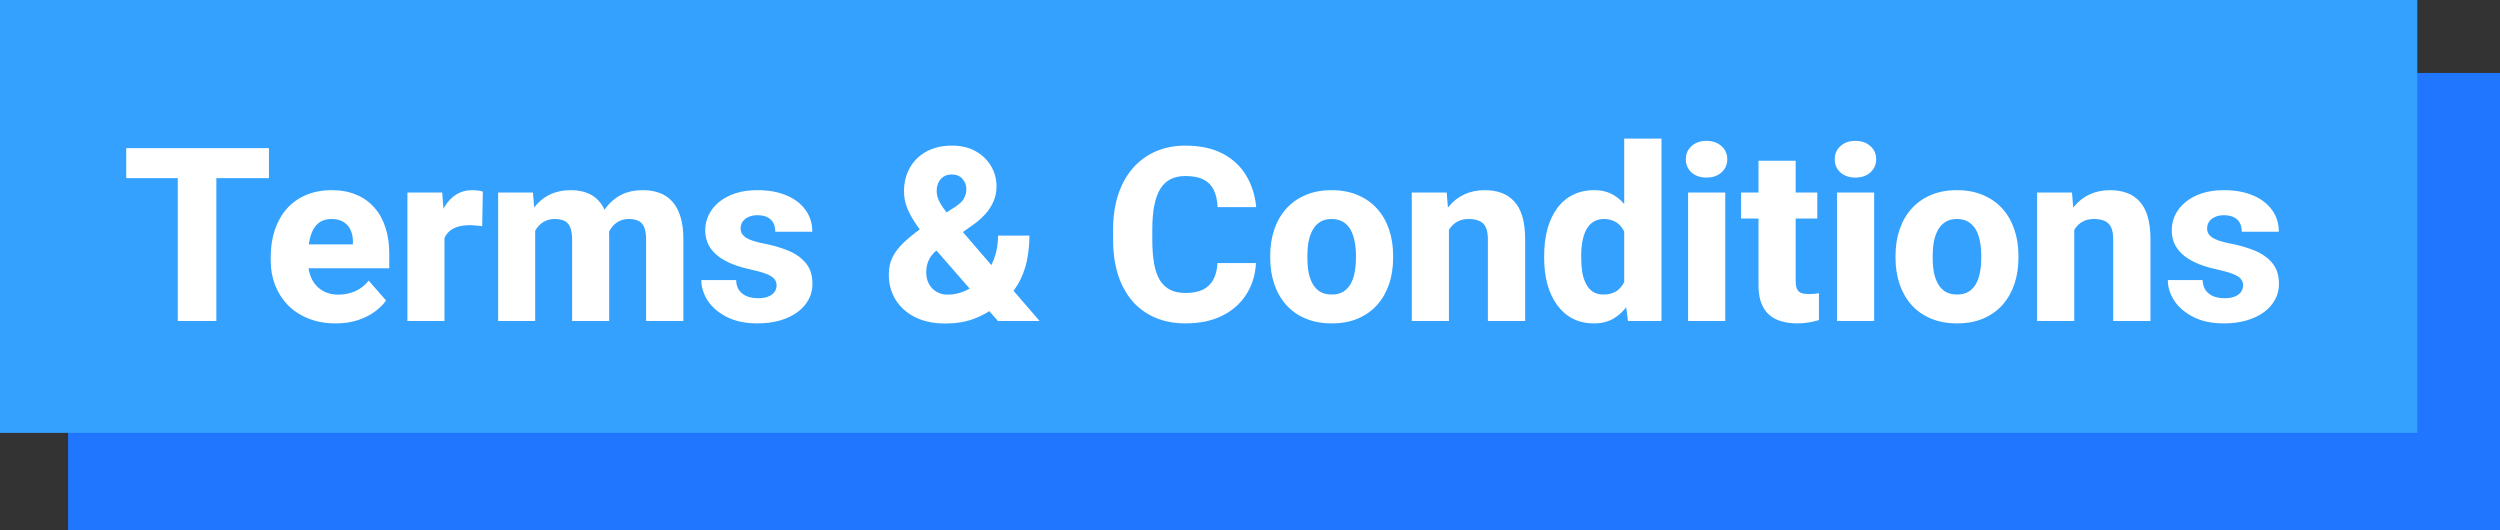 <svg width="514" height="109" viewBox="0 0 514 109" fill="none" xmlns="http://www.w3.org/2000/svg">
<rect x="0" y="0" width="514" height="109" fill="#333333" stroke="none"/>
<rect x="14" y="15" width="500" height="94" fill="#2176FF"/>
<rect width="497" height="89" fill="#33A1FD"/>
<path d="M44.482 30.453V66H36.548V30.453H44.482ZM55.298 30.453V36.63H25.952V30.453H55.298ZM69.043 66.488C66.943 66.488 65.064 66.155 63.403 65.487C61.743 64.82 60.335 63.9 59.18 62.728C58.04 61.54 57.17 60.173 56.567 58.627C55.965 57.081 55.664 55.429 55.664 53.671V52.743C55.664 50.774 55.941 48.959 56.494 47.299C57.047 45.639 57.853 44.198 58.911 42.977C59.985 41.741 61.304 40.788 62.866 40.121C64.429 39.438 66.211 39.096 68.213 39.096C70.085 39.096 71.753 39.405 73.218 40.023C74.683 40.626 75.92 41.496 76.929 42.636C77.938 43.759 78.703 45.118 79.224 46.713C79.761 48.292 80.029 50.066 80.029 52.035V55.16H58.74V50.253H72.559V49.667C72.559 48.739 72.388 47.925 72.046 47.226C71.72 46.526 71.232 45.989 70.581 45.614C69.946 45.224 69.141 45.028 68.164 45.028C67.236 45.028 66.463 45.224 65.845 45.614C65.226 46.005 64.73 46.558 64.356 47.274C63.997 47.974 63.737 48.796 63.574 49.74C63.411 50.668 63.33 51.669 63.33 52.743V53.671C63.33 54.696 63.468 55.632 63.745 56.478C64.022 57.325 64.429 58.049 64.966 58.651C65.503 59.254 66.154 59.726 66.919 60.067C67.684 60.409 68.555 60.58 69.531 60.58C70.736 60.58 71.883 60.352 72.974 59.897C74.064 59.425 75.008 58.692 75.806 57.699L79.37 61.776C78.833 62.558 78.076 63.315 77.1 64.047C76.139 64.763 74.984 65.349 73.633 65.805C72.282 66.26 70.752 66.488 69.043 66.488ZM91.382 45.736V66H83.765V39.584H90.918L91.382 45.736ZM99.268 39.389L99.145 46.493C98.82 46.444 98.397 46.404 97.876 46.371C97.355 46.322 96.908 46.298 96.533 46.298C95.557 46.298 94.71 46.42 93.994 46.664C93.294 46.892 92.708 47.234 92.236 47.69C91.781 48.145 91.439 48.715 91.211 49.398C90.983 50.066 90.869 50.839 90.869 51.718L89.429 51.01C89.429 49.268 89.6 47.673 89.941 46.225C90.283 44.776 90.78 43.523 91.431 42.465C92.082 41.391 92.879 40.56 93.823 39.975C94.767 39.389 95.841 39.096 97.046 39.096C97.436 39.096 97.835 39.12 98.242 39.169C98.649 39.218 98.991 39.291 99.268 39.389ZM110.034 45.126V66H102.417V39.584H109.57L110.034 45.126ZM109.058 51.864L107.129 51.913C107.129 50.058 107.349 48.357 107.788 46.81C108.244 45.248 108.903 43.889 109.766 42.733C110.628 41.578 111.694 40.683 112.964 40.048C114.25 39.413 115.731 39.096 117.407 39.096C118.579 39.096 119.645 39.275 120.605 39.633C121.566 39.975 122.388 40.52 123.071 41.269C123.771 42.001 124.308 42.961 124.683 44.149C125.057 45.321 125.244 46.729 125.244 48.373V66H117.627V49.301C117.627 48.129 117.48 47.242 117.188 46.64C116.911 46.021 116.504 45.598 115.967 45.37C115.43 45.142 114.787 45.028 114.038 45.028C113.224 45.028 112.5 45.207 111.865 45.565C111.247 45.907 110.726 46.387 110.303 47.006C109.88 47.624 109.562 48.349 109.351 49.179C109.155 50.009 109.058 50.904 109.058 51.864ZM124.463 51.474L122.046 51.669C122.046 49.879 122.257 48.218 122.681 46.688C123.104 45.158 123.739 43.832 124.585 42.709C125.431 41.57 126.481 40.683 127.734 40.048C129.004 39.413 130.477 39.096 132.153 39.096C133.39 39.096 134.513 39.275 135.522 39.633C136.548 39.991 137.427 40.569 138.159 41.366C138.908 42.164 139.486 43.214 139.893 44.516C140.299 45.801 140.503 47.38 140.503 49.252V66H132.837V49.252C132.837 48.096 132.69 47.217 132.397 46.615C132.121 46.013 131.714 45.598 131.177 45.37C130.656 45.142 130.029 45.028 129.297 45.028C128.483 45.028 127.775 45.199 127.173 45.541C126.571 45.867 126.066 46.322 125.659 46.908C125.252 47.478 124.951 48.153 124.756 48.935C124.561 49.716 124.463 50.562 124.463 51.474ZM159.668 58.651C159.668 58.163 159.513 57.732 159.204 57.357C158.911 56.983 158.374 56.641 157.593 56.332C156.828 56.023 155.745 55.714 154.346 55.404C153.027 55.128 151.799 54.77 150.659 54.33C149.52 53.874 148.527 53.329 147.681 52.694C146.834 52.043 146.175 51.278 145.703 50.399C145.231 49.504 144.995 48.487 144.995 47.348C144.995 46.241 145.231 45.191 145.703 44.198C146.191 43.205 146.891 42.327 147.803 41.562C148.73 40.797 149.854 40.194 151.172 39.755C152.507 39.315 154.02 39.096 155.713 39.096C158.04 39.096 160.05 39.462 161.743 40.194C163.436 40.91 164.738 41.92 165.649 43.222C166.561 44.508 167.017 45.98 167.017 47.641H159.399C159.399 46.957 159.269 46.363 159.009 45.858C158.748 45.354 158.35 44.963 157.812 44.687C157.275 44.394 156.567 44.247 155.688 44.247C155.005 44.247 154.403 44.369 153.882 44.613C153.377 44.841 152.979 45.158 152.686 45.565C152.409 45.972 152.271 46.444 152.271 46.981C152.271 47.356 152.352 47.698 152.515 48.007C152.694 48.3 152.962 48.577 153.32 48.837C153.695 49.081 154.175 49.301 154.761 49.496C155.363 49.691 156.095 49.879 156.958 50.058C158.797 50.399 160.474 50.88 161.987 51.498C163.517 52.117 164.738 52.971 165.649 54.062C166.577 55.152 167.041 56.592 167.041 58.383C167.041 59.555 166.772 60.629 166.235 61.605C165.715 62.582 164.958 63.437 163.965 64.169C162.972 64.901 161.784 65.471 160.4 65.878C159.017 66.285 157.454 66.488 155.713 66.488C153.223 66.488 151.115 66.041 149.39 65.145C147.664 64.25 146.362 63.127 145.483 61.776C144.621 60.409 144.189 59.009 144.189 57.577H151.343C151.375 58.456 151.595 59.172 152.002 59.726C152.425 60.279 152.97 60.686 153.638 60.946C154.305 61.19 155.054 61.312 155.884 61.312C156.714 61.312 157.406 61.199 157.959 60.971C158.512 60.743 158.936 60.434 159.229 60.043C159.521 59.636 159.668 59.172 159.668 58.651ZM189.111 47.152L196.313 42.587C197.323 41.936 197.965 41.309 198.242 40.707C198.535 40.105 198.682 39.47 198.682 38.803C198.682 38.087 198.421 37.419 197.9 36.801C197.38 36.182 196.647 35.873 195.703 35.873C195.02 35.873 194.442 36.028 193.97 36.337C193.514 36.646 193.164 37.061 192.92 37.582C192.692 38.087 192.578 38.648 192.578 39.267C192.578 39.999 192.773 40.748 193.164 41.513C193.571 42.261 194.108 43.051 194.775 43.881C195.443 44.711 196.191 45.622 197.021 46.615L213.745 66H205.176L191.528 50.351C190.389 48.918 189.396 47.6 188.55 46.395C187.703 45.191 187.044 44.027 186.572 42.904C186.1 41.765 185.864 40.593 185.864 39.389C185.864 37.517 186.271 35.873 187.085 34.457C187.899 33.041 189.038 31.934 190.503 31.137C191.984 30.339 193.726 29.94 195.728 29.94C197.599 29.94 199.219 30.323 200.586 31.088C201.953 31.853 203.011 32.87 203.76 34.14C204.508 35.409 204.883 36.801 204.883 38.315C204.883 39.405 204.679 40.43 204.272 41.391C203.866 42.335 203.304 43.205 202.588 44.003C201.888 44.784 201.082 45.5 200.171 46.151L192.188 51.791C191.715 52.263 191.349 52.735 191.089 53.207C190.845 53.679 190.674 54.143 190.576 54.599C190.479 55.054 190.43 55.518 190.43 55.99C190.43 56.885 190.617 57.683 190.991 58.383C191.366 59.066 191.886 59.603 192.554 59.994C193.221 60.385 193.978 60.58 194.824 60.58C196.143 60.58 197.42 60.287 198.657 59.701C199.91 59.115 201.025 58.285 202.002 57.211C202.979 56.137 203.752 54.859 204.321 53.378C204.907 51.88 205.2 50.237 205.2 48.446H211.646C211.646 50.318 211.458 52.1 211.084 53.793C210.71 55.469 210.107 57.024 209.277 58.456C208.447 59.872 207.332 61.125 205.933 62.216C205.851 62.281 205.705 62.387 205.493 62.533C205.298 62.68 205.151 62.785 205.054 62.851C203.426 64.088 201.766 65.007 200.073 65.609C198.397 66.212 196.484 66.513 194.336 66.513C191.96 66.513 189.901 66.081 188.159 65.219C186.434 64.356 185.099 63.168 184.155 61.654C183.211 60.141 182.739 58.407 182.739 56.454C182.739 55.054 183.008 53.834 183.545 52.792C184.098 51.734 184.855 50.758 185.815 49.862C186.776 48.951 187.874 48.047 189.111 47.152ZM250.317 54.086H258.228C258.097 56.527 257.43 58.684 256.226 60.556C255.037 62.411 253.385 63.868 251.27 64.926C249.154 65.967 246.639 66.488 243.726 66.488C241.398 66.488 239.315 66.09 237.476 65.292C235.636 64.495 234.074 63.355 232.788 61.874C231.519 60.377 230.542 58.578 229.858 56.478C229.191 54.363 228.857 51.978 228.857 49.325V47.152C228.857 44.499 229.207 42.115 229.907 39.999C230.607 37.883 231.608 36.077 232.91 34.579C234.212 33.082 235.775 31.934 237.598 31.137C239.421 30.339 241.455 29.94 243.701 29.94C246.729 29.94 249.284 30.486 251.367 31.576C253.451 32.667 255.062 34.164 256.201 36.068C257.357 37.973 258.049 40.145 258.276 42.587H250.342C250.277 41.203 250.016 40.04 249.561 39.096C249.105 38.135 248.405 37.411 247.461 36.923C246.517 36.435 245.264 36.19 243.701 36.19C242.562 36.19 241.561 36.402 240.698 36.825C239.852 37.248 239.144 37.908 238.574 38.803C238.021 39.698 237.606 40.837 237.329 42.221C237.052 43.588 236.914 45.215 236.914 47.103V49.325C236.914 51.197 237.036 52.816 237.28 54.184C237.524 55.551 237.915 56.682 238.452 57.577C239.006 58.472 239.714 59.14 240.576 59.579C241.439 60.019 242.489 60.238 243.726 60.238C245.142 60.238 246.322 60.019 247.266 59.579C248.21 59.123 248.934 58.44 249.438 57.528C249.943 56.617 250.236 55.469 250.317 54.086ZM261.157 53.06V52.548C261.157 50.611 261.434 48.829 261.987 47.201C262.541 45.557 263.354 44.133 264.429 42.929C265.503 41.724 266.821 40.788 268.384 40.121C269.946 39.438 271.737 39.096 273.755 39.096C275.806 39.096 277.612 39.438 279.175 40.121C280.754 40.788 282.08 41.724 283.154 42.929C284.229 44.133 285.042 45.557 285.596 47.201C286.149 48.829 286.426 50.611 286.426 52.548V53.06C286.426 54.981 286.149 56.763 285.596 58.407C285.042 60.035 284.229 61.459 283.154 62.68C282.08 63.884 280.762 64.82 279.199 65.487C277.637 66.155 275.838 66.488 273.804 66.488C271.785 66.488 269.987 66.155 268.408 65.487C266.829 64.82 265.503 63.884 264.429 62.68C263.354 61.459 262.541 60.035 261.987 58.407C261.434 56.763 261.157 54.981 261.157 53.06ZM268.799 52.548V53.06C268.799 54.102 268.88 55.079 269.043 55.99C269.222 56.902 269.507 57.699 269.897 58.383C270.288 59.066 270.801 59.603 271.436 59.994C272.087 60.368 272.876 60.556 273.804 60.556C274.731 60.556 275.513 60.368 276.147 59.994C276.782 59.603 277.295 59.066 277.686 58.383C278.076 57.699 278.353 56.902 278.516 55.99C278.695 55.079 278.784 54.102 278.784 53.06V52.548C278.784 51.523 278.695 50.562 278.516 49.667C278.353 48.755 278.076 47.95 277.686 47.25C277.295 46.55 276.774 46.005 276.123 45.614C275.488 45.224 274.699 45.028 273.755 45.028C272.843 45.028 272.07 45.224 271.436 45.614C270.801 46.005 270.288 46.55 269.897 47.25C269.507 47.95 269.222 48.755 269.043 49.667C268.88 50.562 268.799 51.523 268.799 52.548ZM297.9 45.224V66H290.259V39.584H297.437L297.9 45.224ZM296.899 51.864L294.995 51.913C294.995 49.927 295.239 48.145 295.728 46.566C296.216 44.988 296.908 43.645 297.803 42.538C298.714 41.415 299.797 40.56 301.05 39.975C302.319 39.389 303.719 39.096 305.249 39.096C306.486 39.096 307.617 39.275 308.643 39.633C309.668 39.991 310.547 40.569 311.279 41.366C312.028 42.148 312.598 43.189 312.988 44.491C313.379 45.777 313.574 47.364 313.574 49.252V66H305.908V49.227C305.908 48.121 305.754 47.266 305.444 46.664C305.135 46.062 304.679 45.639 304.077 45.395C303.491 45.15 302.775 45.028 301.929 45.028C301.034 45.028 300.269 45.207 299.634 45.565C298.999 45.907 298.478 46.387 298.071 47.006C297.664 47.624 297.363 48.349 297.168 49.179C296.989 50.009 296.899 50.904 296.899 51.864ZM333.936 60.092V28.5H341.602V66H334.717L333.936 60.092ZM317.48 53.109V52.597C317.48 50.595 317.7 48.772 318.14 47.128C318.595 45.468 319.255 44.044 320.117 42.855C320.996 41.651 322.078 40.723 323.364 40.072C324.65 39.421 326.123 39.096 327.783 39.096C329.313 39.096 330.648 39.438 331.787 40.121C332.926 40.788 333.895 41.732 334.692 42.953C335.506 44.158 336.165 45.582 336.67 47.226C337.174 48.853 337.557 50.619 337.817 52.523V53.402C337.573 55.225 337.191 56.926 336.67 58.505C336.165 60.084 335.506 61.475 334.692 62.68C333.895 63.868 332.918 64.804 331.763 65.487C330.623 66.155 329.281 66.488 327.734 66.488C326.074 66.488 324.601 66.155 323.315 65.487C322.046 64.82 320.98 63.884 320.117 62.68C319.255 61.475 318.595 60.059 318.14 58.432C317.7 56.804 317.48 55.03 317.48 53.109ZM325.098 52.597V53.109C325.098 54.151 325.171 55.12 325.317 56.015C325.48 56.91 325.741 57.699 326.099 58.383C326.457 59.066 326.929 59.603 327.515 59.994C328.101 60.368 328.817 60.556 329.663 60.556C330.802 60.556 331.738 60.295 332.471 59.774C333.203 59.237 333.757 58.497 334.131 57.553C334.505 56.609 334.701 55.51 334.717 54.257V51.693C334.717 50.652 334.611 49.716 334.399 48.886C334.188 48.056 333.87 47.356 333.447 46.786C333.04 46.217 332.528 45.785 331.909 45.492C331.291 45.183 330.558 45.028 329.712 45.028C328.882 45.028 328.174 45.224 327.588 45.614C327.002 45.989 326.522 46.518 326.147 47.201C325.789 47.885 325.521 48.69 325.342 49.618C325.179 50.53 325.098 51.523 325.098 52.597ZM354.712 39.584V66H347.07V39.584H354.712ZM346.606 32.748C346.606 31.641 346.997 30.738 347.778 30.038C348.56 29.322 349.585 28.964 350.854 28.964C352.124 28.964 353.149 29.322 353.931 30.038C354.728 30.738 355.127 31.641 355.127 32.748C355.127 33.839 354.728 34.742 353.931 35.458C353.149 36.158 352.124 36.508 350.854 36.508C349.585 36.508 348.56 36.158 347.778 35.458C346.997 34.742 346.606 33.839 346.606 32.748ZM373.633 39.584V44.931H357.959V39.584H373.633ZM361.548 33.041H369.189V57.724C369.189 58.456 369.279 59.018 369.458 59.408C369.637 59.799 369.93 60.075 370.337 60.238C370.744 60.385 371.265 60.458 371.899 60.458C372.355 60.458 372.746 60.442 373.071 60.409C373.397 60.377 373.698 60.336 373.975 60.287V65.805C373.324 66.016 372.632 66.179 371.899 66.293C371.167 66.423 370.369 66.488 369.507 66.488C367.863 66.488 366.439 66.22 365.234 65.683C364.046 65.145 363.135 64.299 362.5 63.144C361.865 61.972 361.548 60.45 361.548 58.578V33.041ZM385.327 39.584V66H377.686V39.584H385.327ZM377.222 32.748C377.222 31.641 377.612 30.738 378.394 30.038C379.175 29.322 380.2 28.964 381.47 28.964C382.739 28.964 383.765 29.322 384.546 30.038C385.343 30.738 385.742 31.641 385.742 32.748C385.742 33.839 385.343 34.742 384.546 35.458C383.765 36.158 382.739 36.508 381.47 36.508C380.2 36.508 379.175 36.158 378.394 35.458C377.612 34.742 377.222 33.839 377.222 32.748ZM389.722 53.06V52.548C389.722 50.611 389.998 48.829 390.552 47.201C391.105 45.557 391.919 44.133 392.993 42.929C394.067 41.724 395.386 40.788 396.948 40.121C398.511 39.438 400.301 39.096 402.319 39.096C404.37 39.096 406.177 39.438 407.739 40.121C409.318 40.788 410.645 41.724 411.719 42.929C412.793 44.133 413.607 45.557 414.16 47.201C414.714 48.829 414.99 50.611 414.99 52.548V53.06C414.99 54.981 414.714 56.763 414.16 58.407C413.607 60.035 412.793 61.459 411.719 62.68C410.645 63.884 409.326 64.82 407.764 65.487C406.201 66.155 404.403 66.488 402.368 66.488C400.35 66.488 398.551 66.155 396.973 65.487C395.394 64.82 394.067 63.884 392.993 62.68C391.919 61.459 391.105 60.035 390.552 58.407C389.998 56.763 389.722 54.981 389.722 53.06ZM397.363 52.548V53.06C397.363 54.102 397.445 55.079 397.607 55.99C397.786 56.902 398.071 57.699 398.462 58.383C398.853 59.066 399.365 59.603 400 59.994C400.651 60.368 401.44 60.556 402.368 60.556C403.296 60.556 404.077 60.368 404.712 59.994C405.347 59.603 405.859 59.066 406.25 58.383C406.641 57.699 406.917 56.902 407.08 55.99C407.259 55.079 407.349 54.102 407.349 53.06V52.548C407.349 51.523 407.259 50.562 407.08 49.667C406.917 48.755 406.641 47.95 406.25 47.25C405.859 46.55 405.339 46.005 404.688 45.614C404.053 45.224 403.263 45.028 402.319 45.028C401.408 45.028 400.635 45.224 400 45.614C399.365 46.005 398.853 46.55 398.462 47.25C398.071 47.95 397.786 48.755 397.607 49.667C397.445 50.562 397.363 51.523 397.363 52.548ZM426.465 45.224V66H418.823V39.584H426.001L426.465 45.224ZM425.464 51.864L423.56 51.913C423.56 49.927 423.804 48.145 424.292 46.566C424.78 44.988 425.472 43.645 426.367 42.538C427.279 41.415 428.361 40.56 429.614 39.975C430.884 39.389 432.284 39.096 433.813 39.096C435.05 39.096 436.182 39.275 437.207 39.633C438.232 39.991 439.111 40.569 439.844 41.366C440.592 42.148 441.162 43.189 441.553 44.491C441.943 45.777 442.139 47.364 442.139 49.252V66H434.473V49.227C434.473 48.121 434.318 47.266 434.009 46.664C433.7 46.062 433.244 45.639 432.642 45.395C432.056 45.15 431.34 45.028 430.493 45.028C429.598 45.028 428.833 45.207 428.198 45.565C427.563 45.907 427.043 46.387 426.636 47.006C426.229 47.624 425.928 48.349 425.732 49.179C425.553 50.009 425.464 50.904 425.464 51.864ZM461.182 58.651C461.182 58.163 461.027 57.732 460.718 57.357C460.425 56.983 459.888 56.641 459.106 56.332C458.341 56.023 457.259 55.714 455.859 55.404C454.541 55.128 453.312 54.77 452.173 54.33C451.034 53.874 450.041 53.329 449.194 52.694C448.348 52.043 447.689 51.278 447.217 50.399C446.745 49.504 446.509 48.487 446.509 47.348C446.509 46.241 446.745 45.191 447.217 44.198C447.705 43.205 448.405 42.327 449.316 41.562C450.244 40.797 451.367 40.194 452.686 39.755C454.02 39.315 455.534 39.096 457.227 39.096C459.554 39.096 461.564 39.462 463.257 40.194C464.95 40.91 466.252 41.92 467.163 43.222C468.075 44.508 468.53 45.98 468.53 47.641H460.913C460.913 46.957 460.783 46.363 460.522 45.858C460.262 45.354 459.863 44.963 459.326 44.687C458.789 44.394 458.081 44.247 457.202 44.247C456.519 44.247 455.916 44.369 455.396 44.613C454.891 44.841 454.492 45.158 454.199 45.565C453.923 45.972 453.784 46.444 453.784 46.981C453.784 47.356 453.866 47.698 454.028 48.007C454.207 48.3 454.476 48.577 454.834 48.837C455.208 49.081 455.688 49.301 456.274 49.496C456.877 49.691 457.609 49.879 458.472 50.058C460.311 50.399 461.987 50.88 463.501 51.498C465.031 52.117 466.252 52.971 467.163 54.062C468.091 55.152 468.555 56.592 468.555 58.383C468.555 59.555 468.286 60.629 467.749 61.605C467.228 62.582 466.471 63.437 465.479 64.169C464.486 64.901 463.298 65.471 461.914 65.878C460.531 66.285 458.968 66.488 457.227 66.488C454.736 66.488 452.629 66.041 450.903 65.145C449.178 64.25 447.876 63.127 446.997 61.776C446.134 60.409 445.703 59.009 445.703 57.577H452.856C452.889 58.456 453.109 59.172 453.516 59.726C453.939 60.279 454.484 60.686 455.151 60.946C455.819 61.19 456.567 61.312 457.397 61.312C458.228 61.312 458.919 61.199 459.473 60.971C460.026 60.743 460.449 60.434 460.742 60.043C461.035 59.636 461.182 59.172 461.182 58.651Z" fill="white"/>
</svg>
